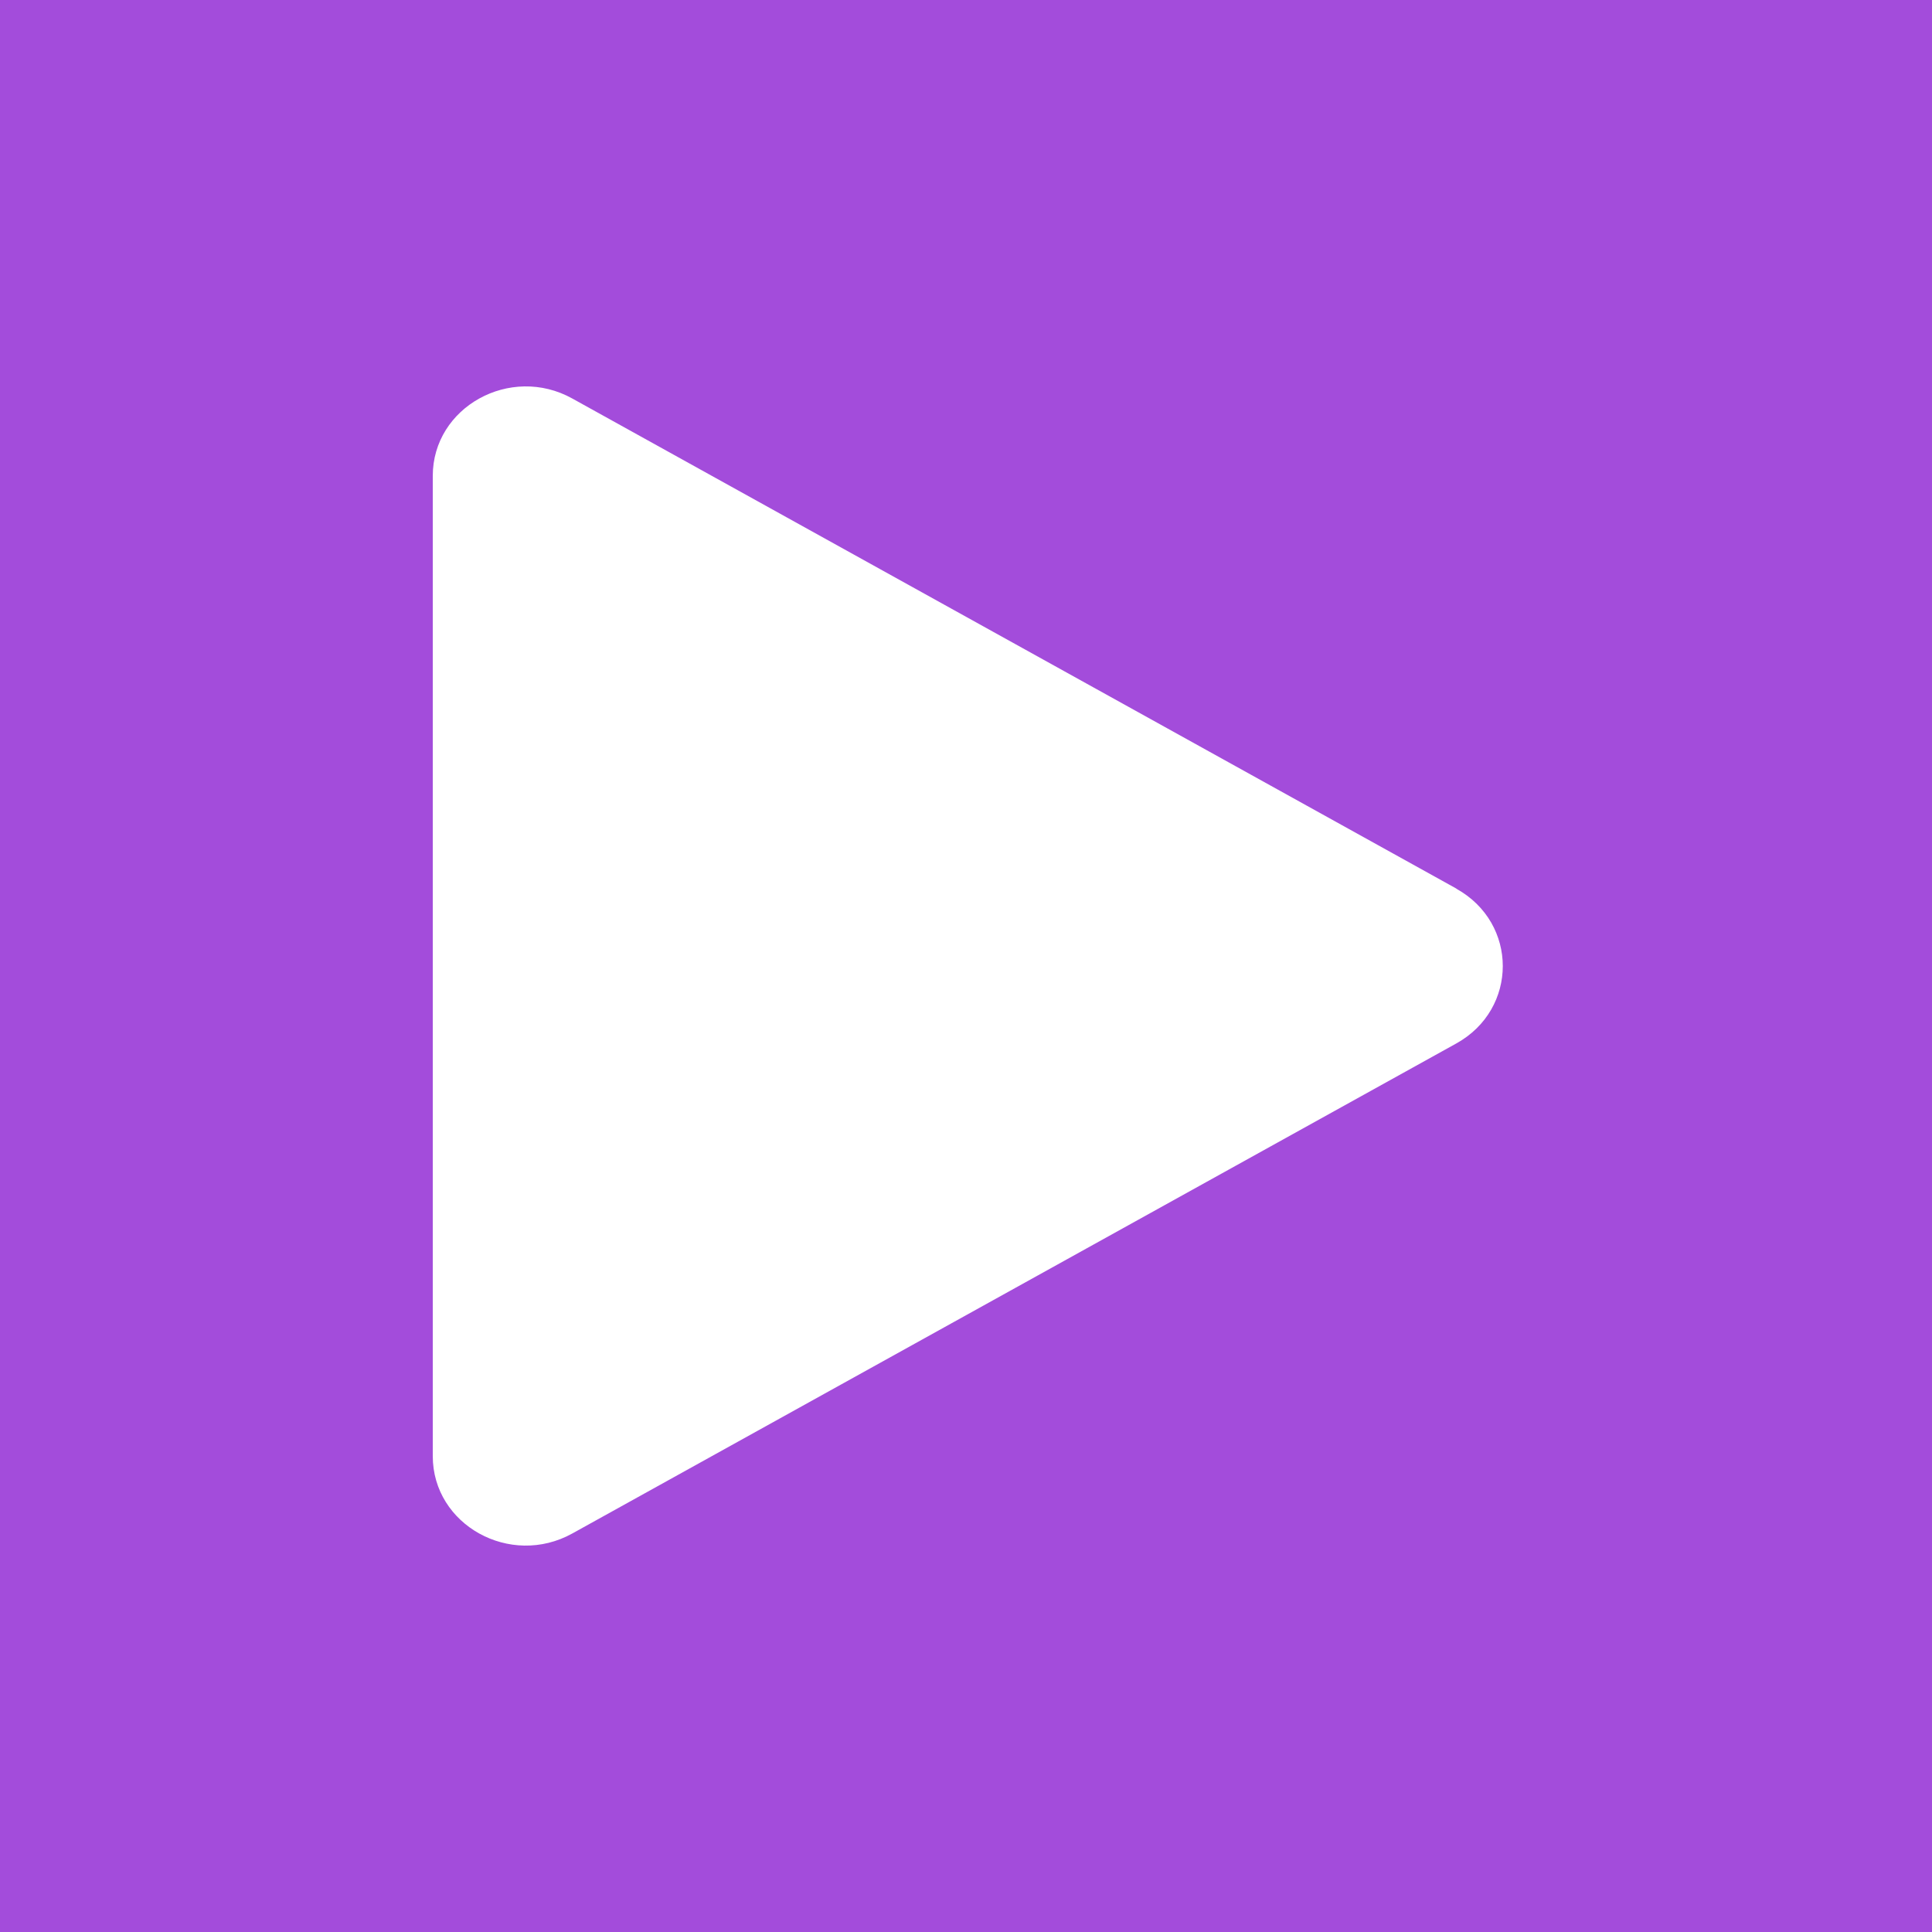 <svg width="500" height="500" viewBox="0 0 500 500" fill="none" xmlns="http://www.w3.org/2000/svg">
<rect width="500" height="500" fill="#A34CDB"/>
<path d="M376.896 229.958L148.113 103.135C132.081 94.232 112 105.351 112 123.158V376.843C112 394.649 132.04 405.768 148.113 396.865L376.896 270.043C392.928 261.14 392.928 238.901 376.896 229.996V229.958Z" fill="white"/>
</svg>
